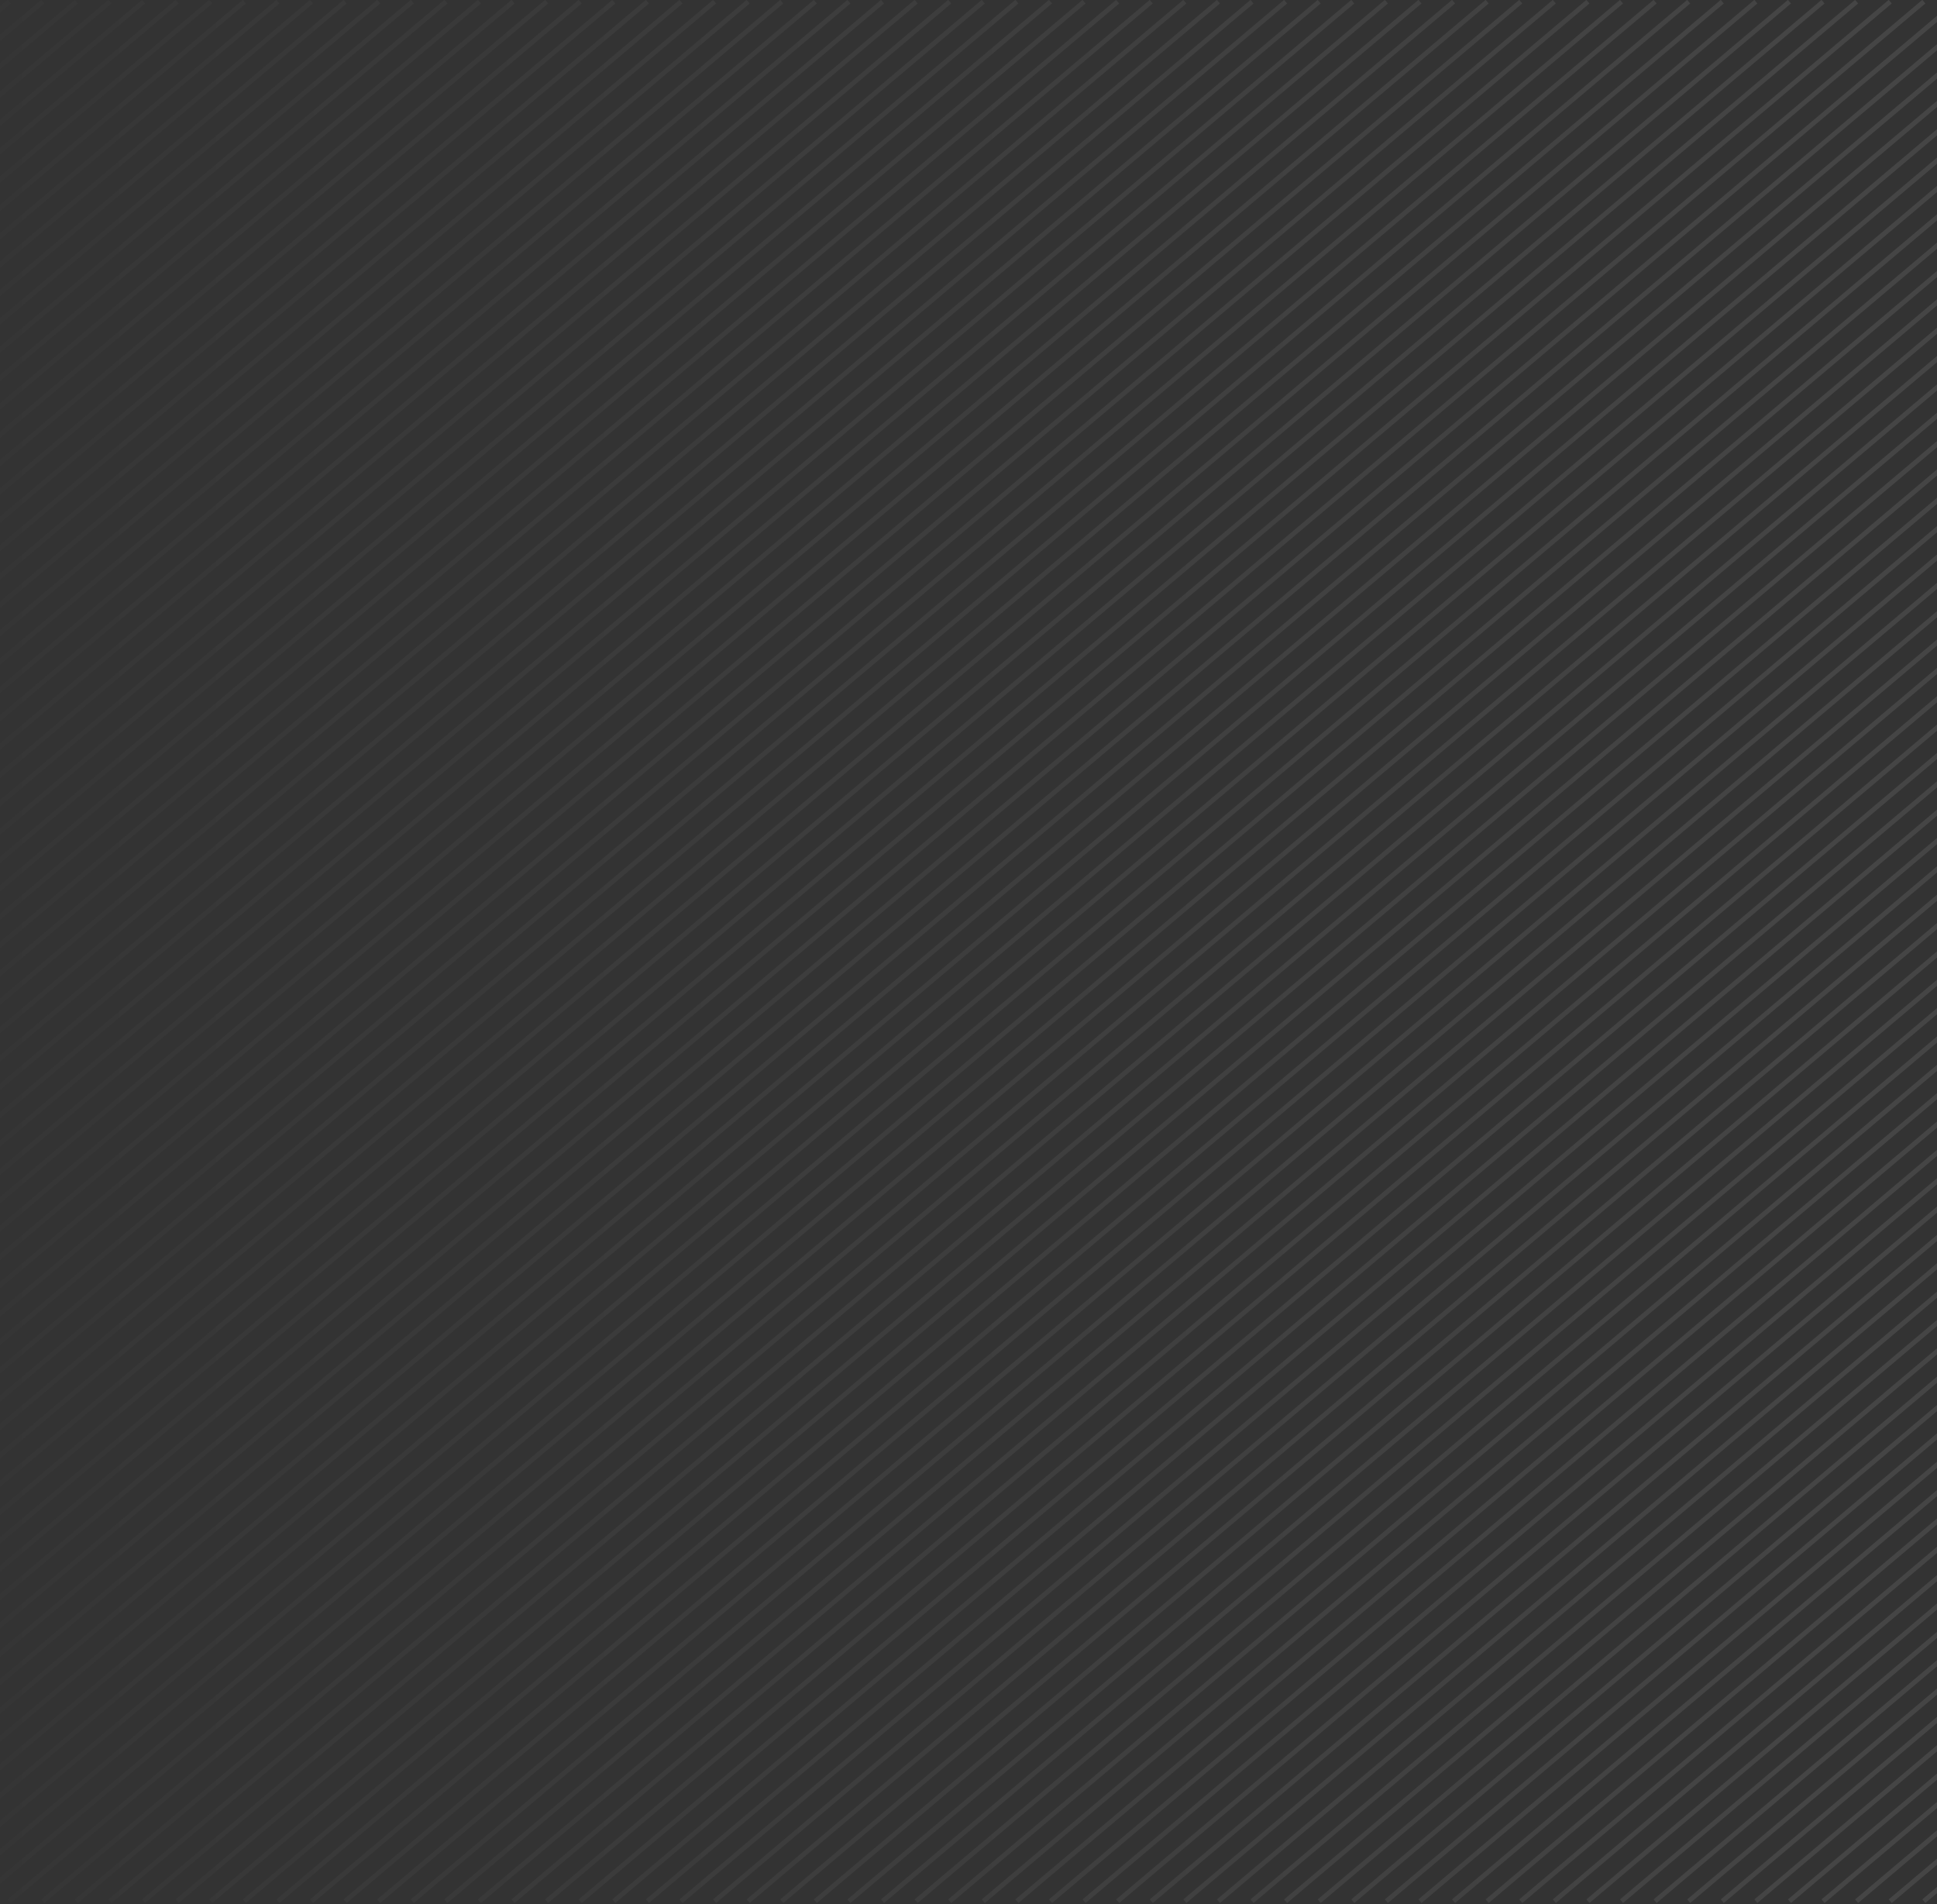 <svg xmlns="http://www.w3.org/2000/svg" width="410" height="403" fill="none"><rect width="100%" height="100%" fill="#333333" stroke="none"/><g clip-path="url(#a)"><path fill="url(#b)" fill-opacity=".15" fill-rule="evenodd" d="m443.083 402.736 476.358-402-.645-.764-476.358 402 .645.764zm-7.11 0 476.358-402-.645-.764-476.358 402 .645.764zm469.249-402-476.359 402-.645-.764 476.359-402 .645.764zm-483.469 402 476.359-402-.645-.764-476.359 402 .645.764zm469.249-402-476.359 402-.644-.764 476.358-402 .645.764zm-483.468 402 476.358-402-.645-.764-476.358 402 .645.764zm469.248-402-476.358 402-.645-.764 476.358-402 .645.764zm-483.468 402 476.358-402-.645-.764-476.358 402 .645.764zm469.249-402-476.359 402-.645-.764 476.359-402 .645.764zm-483.469 402 476.359-402-.645-.764-476.359 402 .645.764zm469.249-402-476.359 402-.644-.764 476.358-402 .645.764zm-483.468 402 476.358-402-.645-.764-476.358 402 .645.764zm469.248-402-476.358 402-.645-.764 476.358-402 .645.764zm-483.468 402 476.358-402-.645-.764-476.358 402 .645.764zm469.249-402-476.359 402-.645-.764 476.359-402 .645.764zm-483.469 402 476.359-402-.645-.764-476.359 402 .645.764zm469.249-402-476.358 402-.645-.764 476.358-402 .645.764zm-483.468 402 476.358-402-.645-.764-476.358 402 .645.764zm469.248-402-476.358 402-.645-.764 476.358-402 .645.764zm-483.468 402 476.358-402-.644-.764-476.359 402 .645.764zm469.249-402-476.359 402-.645-.764L776.6-.028l.645.764zm-483.469 402 476.359-402-.645-.764-476.359 402 .645.764zm469.249-402-476.358 402-.645-.764 476.358-402 .645.764zm-483.468 402 476.358-402-.645-.764-476.358 402 .645.764zm469.248-402-476.358 402-.645-.764 476.358-402 .645.764zm-483.468 402 476.358-402-.644-.764-476.359 402 .645.764zm469.249-402-476.359 402-.645-.764 476.359-402 .645.764zm-483.469 402 476.359-402-.645-.764-476.358 402 .644.764zm469.249-402-476.358 402-.645-.764 476.358-402 .645.764zm-483.468 402 476.358-402-.645-.764-476.358 402 .645.764zm469.248-402-476.358 402-.645-.764 476.358-402 .645.764zm-483.468 402 476.359-402-.645-.764-476.359 402 .645.764zm469.249-402-476.359 402-.645-.764 476.359-402 .645.764zm-483.469 402 476.359-402-.645-.764-476.358 402 .644.764zm469.249-402-476.358 402-.645-.764 476.358-402 .645.764zm-483.468 402 476.358-402-.645-.764-476.358 402 .645.764zm469.248-402-476.358 402-.645-.764 476.358-402 .645.764zm-483.468 402 476.359-402-.645-.764-476.359 402 .645.764zm469.249-402-476.359 402-.645-.764 476.359-402 .645.764zm-483.468 402 476.358-402-.645-.764-476.358 402 .645.764zm469.248-402-476.358 402-.645-.764 476.358-402 .645.764zm-483.468 402 476.358-402-.645-.764-476.358 402 .645.764zm469.248-402-476.358 402-.645-.764 476.359-402 .644.764zm-483.468 402 476.359-402-.645-.764-476.359 402 .645.764zm469.249-402-476.359 402-.645-.764 476.359-402 .645.764zm-483.468 402 476.358-402-.645-.764-476.358 402 .645.764zm469.248-402-476.358 402-.645-.764 476.358-402 .645.764zm-483.468 402 476.358-402-.645-.764-476.358 402 .645.764zm469.248-402-476.358 402-.645-.764 476.359-402 .644.764zm-483.468 402L571.06.736l-.645-.764-476.359 402 .645.764zM563.95.736l-476.359 402-.644-.764 476.358-402 .645.764zm-483.468 402L556.84.736l-.645-.764-476.358 402 .645.764zM549.73.736l-476.358 402-.645-.764 476.358-402 .645.764zm-483.468 402L542.62.736l-.645-.764-476.358 402 .645.764zm469.249-402-476.359 402-.645-.764 476.359-402 .645.764zm-483.469 402 476.359-402-.645-.764-476.359 402 .645.764zm469.249-402-476.359 402-.644-.764 476.358-402 .645.764zm-483.468 402L514.18.736l-.645-.764-476.358 402 .645.764zM507.07.736l-476.358 402-.645-.764 476.358-402 .645.764zm-483.468 402L499.96.736l-.645-.764-476.358 402 .645.764zm469.249-402-476.359 402-.645-.764 476.359-402 .645.764zm-483.469 402 476.359-402-.645-.764-476.359 402 .645.764zm469.249-402-476.358 402-.645-.764 476.358-402 .645.764zm-483.468 402 476.358-402-.645-.764-476.358 402 .645.764zm469.248-402-476.358 402-.645-.764 476.358-402 .645.764zm-483.468 402 476.358-402-.645-.764-476.358 402 .645.764zm469.249-402-476.359 402-.645-.764 476.359-402 .645.764zm-483.469 402 476.359-402-.645-.764-476.358 402 .644.764zm469.249-402-476.358 402-.645-.764 476.358-402 .645.764zm-483.468 402 476.358-402-.645-.764-476.358 402 .645.764zm469.248-402-476.358 402-.645-.764 476.358-402 .645.764zm-483.468 402 476.358-402-.644-.764-476.359 402 .645.764zm469.249-402-476.359 402-.645-.764 476.359-402 .645.764zm-483.469 402 476.359-402-.645-.764-476.358 402 .644.764zm469.249-402-476.358 402-.645-.764 476.358-402 .645.764zm-483.468 402 476.358-402-.645-.764-476.358 402 .645.764zm469.248-402-476.358 402-.645-.764 476.358-402 .645.764zm-483.468 402 476.358-402-.644-.764-476.359 402 .645.764zm469.249-402-476.359 402-.645-.764 476.359-402 .645.764zm-483.469 402 476.359-402-.645-.764-476.359 402 .645.764zm469.249-402-476.358 402-.645-.764 476.358-402 .645.764zm-483.468 402 476.358-402-.645-.764-476.358 402 .645.764zm469.248-402-476.358 402-.645-.764 476.358-402 .645.764zm-483.468 402 476.359-402-.645-.764-476.359 402 .645.764zm469.249-402-476.359 402-.645-.764 476.359-402 .645.764zm-483.468 402 476.358-402-.645-.764-476.358 402 .645.764zm469.248-402-476.358 402-.645-.764 476.358-402 .645.764zm-483.468 402 476.358-402-.645-.764-476.358 402 .645.764zm469.248-402-476.358 402-.645-.764 476.358-402 .645.764zm-483.468 402 476.359-402-.645-.764-476.359 402 .645.764zm469.249-402-476.359 402-.645-.764 476.359-402 .645.764zm-483.468 402 476.358-402-.645-.764-476.358 402 .645.764zm469.248-402-476.358 402-.645-.764 476.358-402 .645.764zm-483.468 402 476.358-402-.645-.764-476.358 402 .645.764zm469.248-402-476.358 402-.645-.764 476.359-402 .644.764zm-483.468 402 476.359-402-.645-.764-476.359 402 .645.764zm469.249-402-476.359 402-.644-.764 476.358-402 .645.764zm-483.468 402 476.358-402-.645-.764-476.358 402 .645.764zm469.248-402-476.358 402-.645-.764 476.358-402 .645.764zm-483.468 402 476.358-402-.645-.764-476.358 402 .645.764zm469.248-402-476.358 402-.645-.764 476.359-402 .644.764zm-483.468 402 476.359-402-.645-.764-476.359 402 .645.764zm469.249-402-476.359 402-.645-.764 476.359-402 .645.764zm-483.468 402 476.358-402-.645-.764-476.358 402 .645.764zm469.248-402-476.358 402-.645-.764 476.358-402 .645.764zm-483.468 402 476.358-402-.645-.764-476.358 402 .645.764zM165.8.736l-476.359 402-.645-.764 476.359-402 .645.764zm-483.469 402L158.69.736l-.645-.764-476.359 402 .645.764zM151.58.736l-476.359 402-.644-.764 476.358-402 .645.764zm-483.468 402L144.47.736l-.645-.764-476.358 402 .645.764zM137.36.736l-476.358 402-.645-.764 476.358-402 .645.764zm-483.468 402L130.25.736l-.645-.764-476.358 402 .645.764zm469.249-402-476.359 402-.645-.764 476.359-402 .645.764zm-483.469 402 476.359-402-.645-.764-476.359 402 .645.764zm469.249-402-476.358 402-.645-.764 476.358-402 .645.764zm-483.468 402 476.358-402-.645-.764-476.358 402 .645.764zM94.701.736l-476.358 402-.645-.764 476.358-402 .645.764zm-483.468 402L87.591.736l-.644-.764-476.359 402 .645.764zM80.482.736l-476.359 402-.645-.764 476.359-402 .645.764zm-483.469 402L73.372.736l-.645-.764-476.359 402 .645.764zM66.262.736l-476.358 402-.645-.764 476.358-402 .645.764zm-483.468 402L59.152.736l-.645-.764-476.358 402 .645.764zM52.042.736l-476.358 402-.645-.764 476.358-402 .645.764zm-483.468 402L44.932.736l-.645-.764-476.358 402 .645.764zM37.823.736l-476.359 402-.645-.764 476.359-402 .645.764zm-483.469 402L30.713.736l-.645-.764-476.359 402 .645.764zM23.603.736l-476.358 402-.645-.764 476.358-402 .645.764zm-483.468 402L16.493.736l-.645-.764-476.358 402 .645.764zM9.383.736l-476.358 402-.645-.764L8.738-.028l.645.764zm-483.468 402L2.273.736 1.63-.028l-476.359 402 .645.764zM-4.836.736l-476.359 402-.645-.764 476.359-402 .645.764zm-483.469 402 476.359-402-.645-.764-476.358 402 .644.764zm469.249-402-476.358 402-.645-.764 476.358-402 .645.764zm-483.468 402 476.358-402-.645-.764-476.358 402 .645.764zm469.248-402-476.358 402-.645-.764 476.358-402 .645.764z" clip-rule="evenodd"/></g><defs><linearGradient id="b" x1="-510.279" x2="919.441" y1="201.354" y2="201.354" gradientUnits="userSpaceOnUse"><stop offset=".31" stop-color="#fff" stop-opacity="0"/><stop offset=".859" stop-color="#fff"/></linearGradient><clipPath id="a"><path fill="#fff" d="M410 0H0v403h410z"/></clipPath></defs></svg>